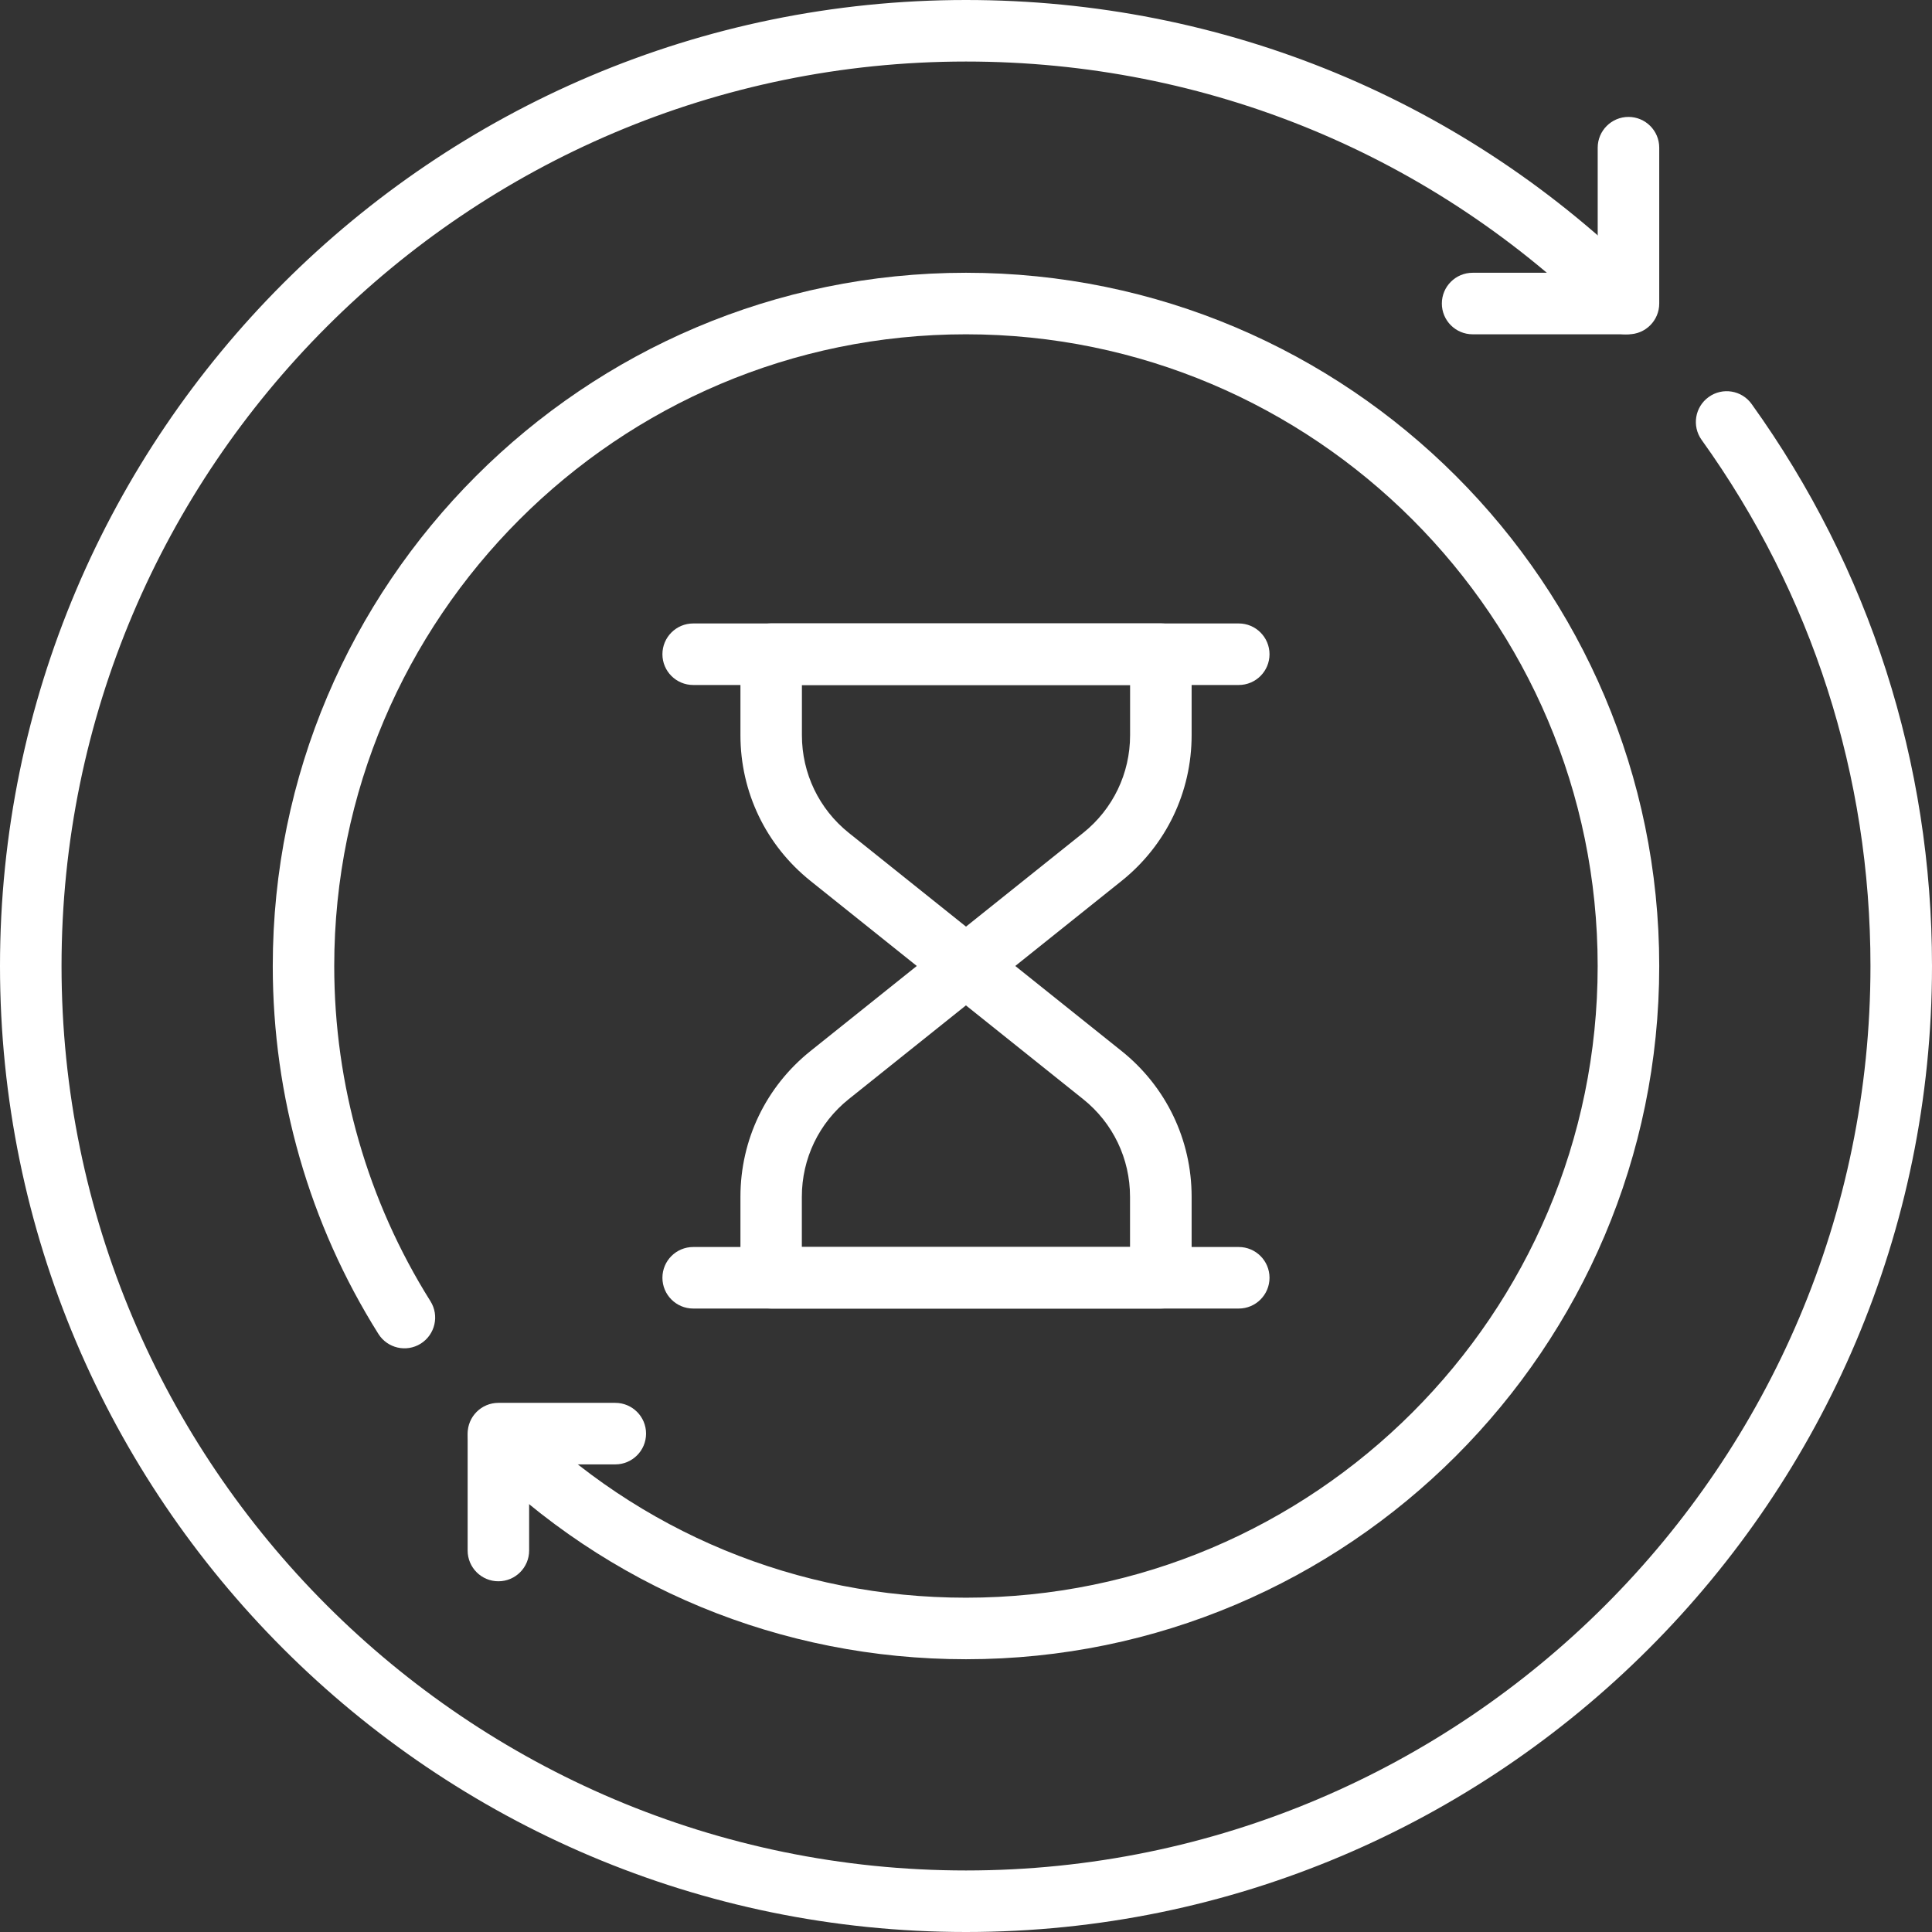 <svg width="60" height="60" viewBox="0 0 60 60" fill="none" xmlns="http://www.w3.org/2000/svg">
<rect x="0" y="0" width="60" height="60" fill="#333333" stroke="none"/>
<g clip-path="url(#clip0_12320_1797)">
<path d="M30 60C13.458 60 0 46.542 0 30C0 13.458 13.458 0 30 0C38.005 0 45.522 3.107 51.164 8.752C51.537 9.124 51.537 9.73 51.164 10.102C50.792 10.475 50.186 10.475 49.813 10.102C44.532 4.821 37.494 1.911 30 1.911C14.511 1.911 1.911 14.511 1.911 30C1.911 45.489 14.511 58.089 30 58.089C45.489 58.089 58.089 45.489 58.089 30C58.089 24.092 56.276 18.441 52.846 13.662C52.538 13.234 52.636 12.636 53.066 12.329C53.494 12.021 54.092 12.118 54.399 12.548C58.064 17.654 60 23.689 60 30C60 46.542 46.542 60 30 60Z" fill="white"/>
<path d="M50.574 10.382H45.734C45.206 10.382 44.778 9.954 44.778 9.426C44.778 8.899 45.206 8.471 45.734 8.471H49.618V4.586C49.618 4.059 50.047 3.631 50.574 3.631C51.101 3.631 51.529 4.059 51.529 4.586V9.426C51.529 9.954 51.101 10.382 50.574 10.382Z" fill="white"/>
<path d="M30 51.529C24.256 51.529 18.862 49.299 14.811 45.248C14.438 44.876 14.438 44.27 14.811 43.898C15.183 43.525 15.789 43.525 16.162 43.898C19.852 47.587 24.764 49.618 29.998 49.618C40.815 49.618 49.617 40.817 49.617 30C49.617 19.183 40.815 10.382 29.998 10.382C19.181 10.382 10.38 19.183 10.38 30C10.38 33.697 11.413 37.297 13.368 40.41C13.649 40.857 13.513 41.446 13.068 41.727C12.621 42.008 12.033 41.872 11.752 41.427C9.604 38.01 8.471 34.059 8.471 30C8.471 18.13 18.128 8.471 30 8.471C41.872 8.471 51.529 18.128 51.529 30C51.529 41.872 41.872 51.529 30 51.529Z" fill="white"/>
<path d="M15.478 49.108C14.95 49.108 14.523 48.68 14.523 48.153V44.522C14.523 43.995 14.95 43.567 15.478 43.567H19.108C19.636 43.567 20.064 43.995 20.064 44.522C20.064 45.05 19.636 45.478 19.108 45.478H16.433V48.153C16.433 48.68 16.005 49.108 15.478 49.108Z" fill="white"/>
<path d="M38.471 21.273H21.528C21 21.273 20.572 20.845 20.572 20.318C20.572 19.791 21 19.362 21.528 19.362H38.471C38.998 19.362 39.426 19.791 39.426 20.318C39.426 20.845 38.998 21.273 38.471 21.273Z" fill="white"/>
<path d="M30 30.955C29.79 30.955 29.578 30.885 29.404 30.745L25.17 27.357C23.788 26.251 22.995 24.602 22.995 22.831V20.316C22.995 19.788 23.423 19.36 23.951 19.36H36.052C36.579 19.36 37.007 19.788 37.007 20.316V22.831C37.007 24.602 36.214 26.251 34.833 27.357L30.598 30.745C30.424 30.885 30.212 30.955 30.002 30.955H30ZM24.904 21.273V22.832C24.904 24.019 25.435 25.125 26.362 25.867L30 28.777L33.638 25.867C34.565 25.125 35.096 24.019 35.096 22.832V21.273H24.906H24.904Z" fill="white"/>
<path d="M38.471 40.638H21.528C21 40.638 20.572 40.21 20.572 39.682C20.572 39.155 21 38.727 21.528 38.727H38.471C38.998 38.727 39.426 39.155 39.426 39.682C39.426 40.21 38.998 40.638 38.471 40.638Z" fill="white"/>
<path d="M36.052 40.638H23.951C23.423 40.638 22.995 40.209 22.995 39.682V37.167C22.995 35.396 23.788 33.747 25.17 32.641L29.404 29.253C29.754 28.974 30.249 28.974 30.598 29.253L34.833 32.641C36.214 33.747 37.007 35.396 37.007 37.167V39.682C37.007 40.209 36.579 40.638 36.052 40.638ZM24.904 38.727H35.094V37.167C35.094 35.981 34.563 34.874 33.636 34.133L29.998 31.223L26.36 34.133C25.433 34.874 24.902 35.981 24.902 37.167V38.727H24.904Z" fill="white"/>
</g>
<defs>
<clipPath id="clip0_12320_1797">
<rect width="60" height="60" fill="white"/>
</clipPath>
</defs>
</svg>
